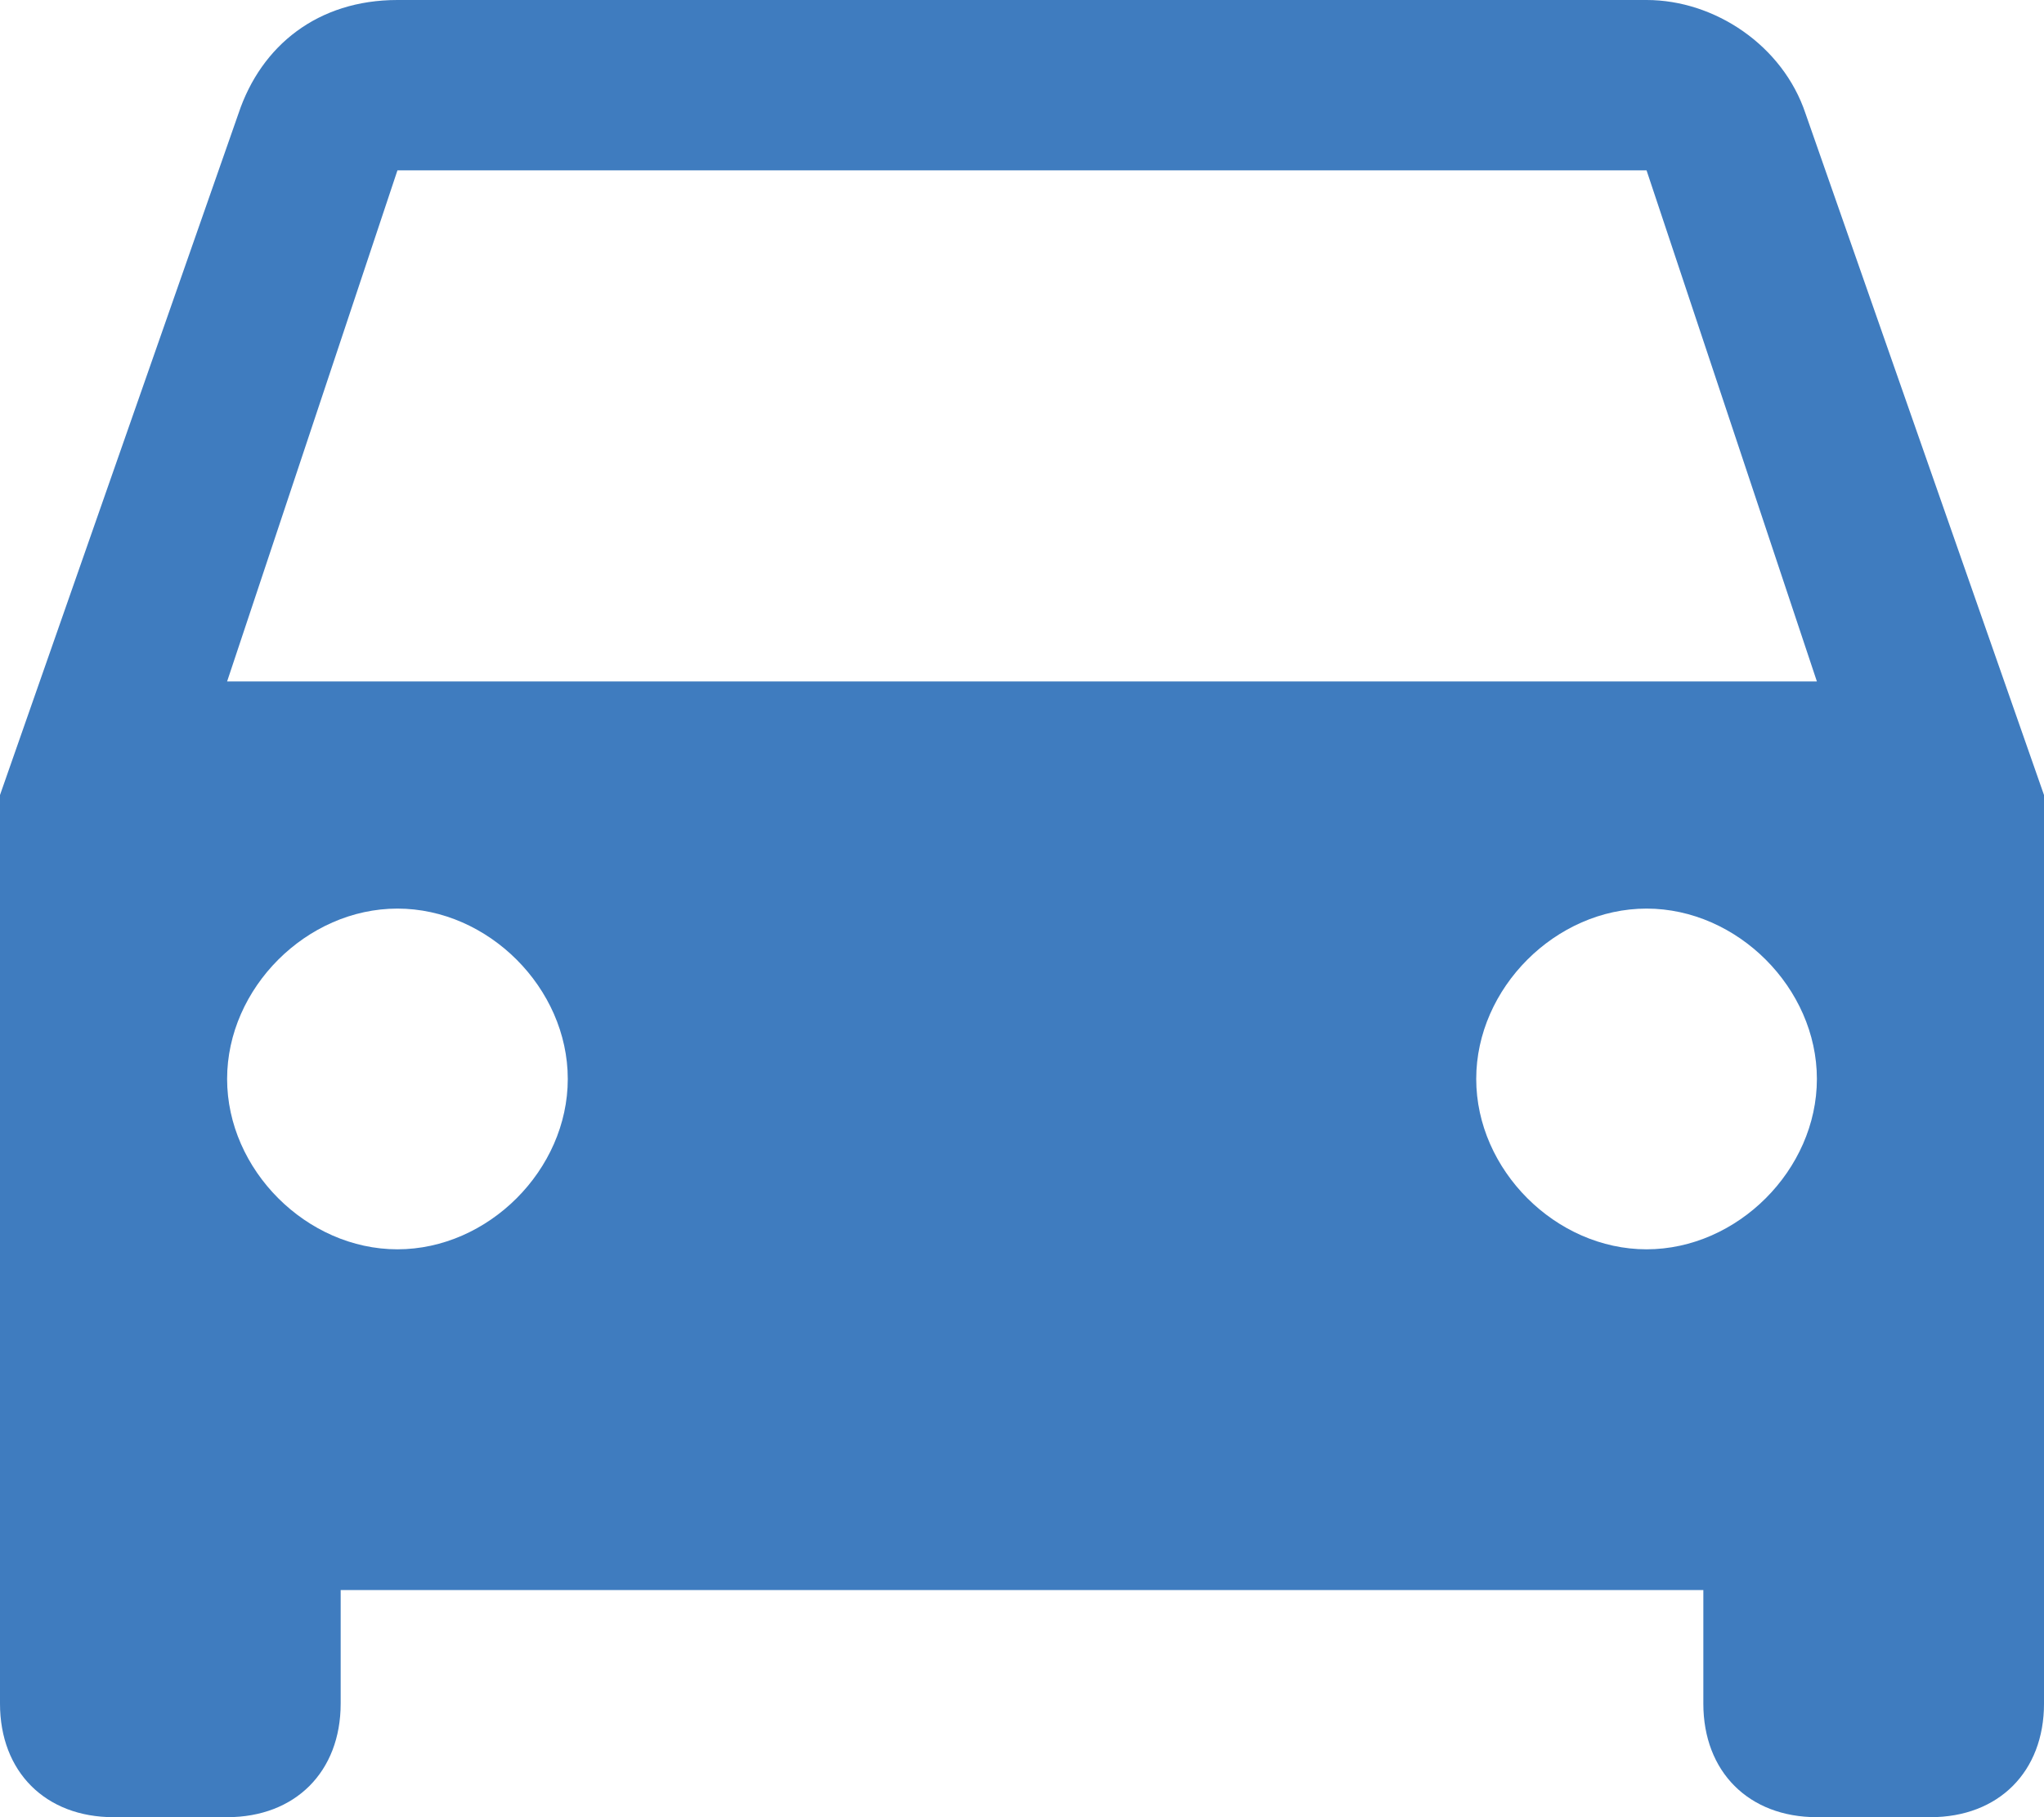 <?xml version="1.0" encoding="UTF-8"?>
<!-- Generator: Adobe Illustrator 24.1.3, SVG Export Plug-In . SVG Version: 6.00 Build 0)  -->
<svg xmlns="http://www.w3.org/2000/svg" xmlns:xlink="http://www.w3.org/1999/xlink" version="1.1" id="Layer_1" x="0px" y="0px" viewBox="0 0 18 16" style="enable-background:new 0 0 18 16;" xml:space="preserve">
<path id="Shape" style="fill:#3F7CBF;" d="M2,6l1.5-4.5h11L16,6 M14.5,11c-0.8,0-1.5-0.7-1.5-1.5S13.7,8,14.5,8S16,8.7,16,9.5  S15.3,11,14.5,11 M3.5,11C2.7,11,2,10.3,2,9.5S2.7,8,3.5,8S5,8.7,5,9.5S4.3,11,3.5,11 M15.9,1c-0.2-0.6-0.8-1-1.4-1h-11  C2.8,0,2.3,0.4,2.1,1L0,7v8c0,0.6,0.4,1,1,1h1c0.6,0,1-0.4,1-1v-1h12v1c0,0.6,0.4,1,1,1h1c0.6,0,1-0.4,1-1V7L15.9,1z"></path>
</svg>
